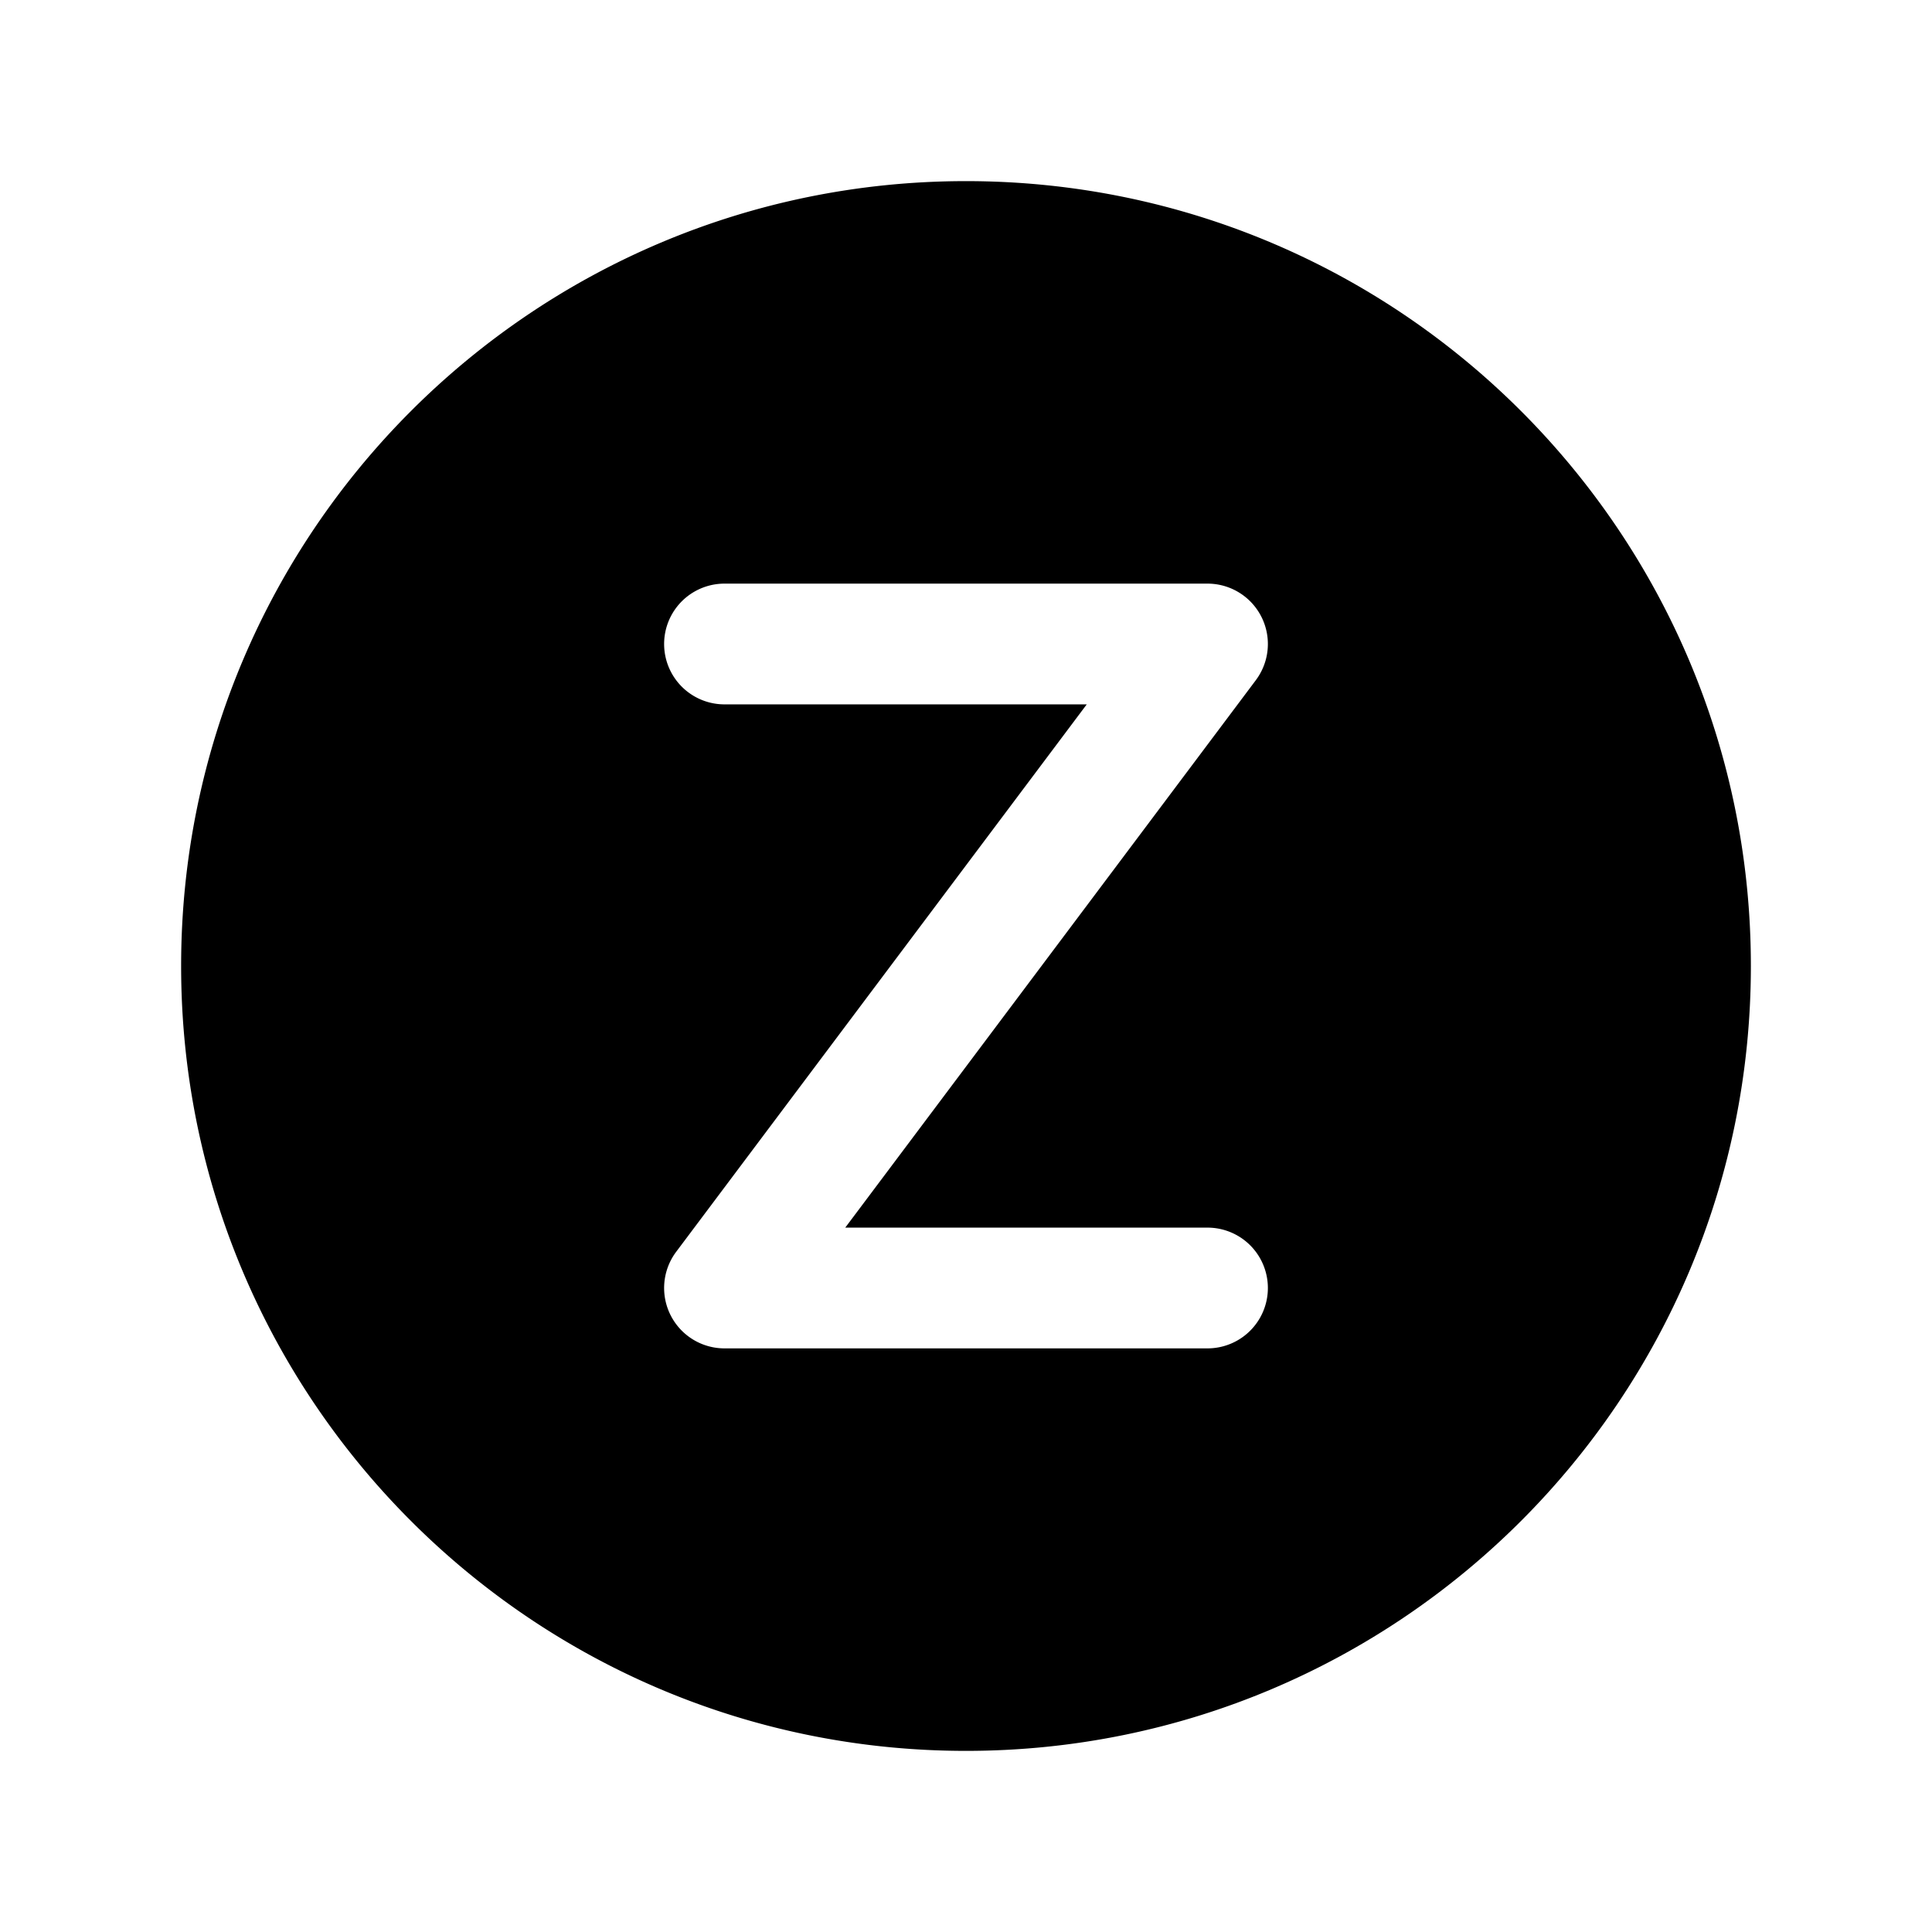 <svg width="24" height="24" fill="currentColor" viewBox="0 0 24 24" xmlns="http://www.w3.org/2000/svg"><path fill-rule="evenodd" d="M2.25 12c0-5.385 4.365-9.75 9.75-9.75s9.75 4.365 9.75 9.75-4.365 9.75-9.75 9.75S2.25 17.385 2.25 12M9 7.25a.75.75 0 0 0 0 1.5h4.5l-5.1 6.8a.75.75 0 0 0 .6 1.2h6a.75.75 0 0 0 0-1.5h-4.5l5.1-6.8a.75.75 0 0 0-.6-1.2z"/></svg>
